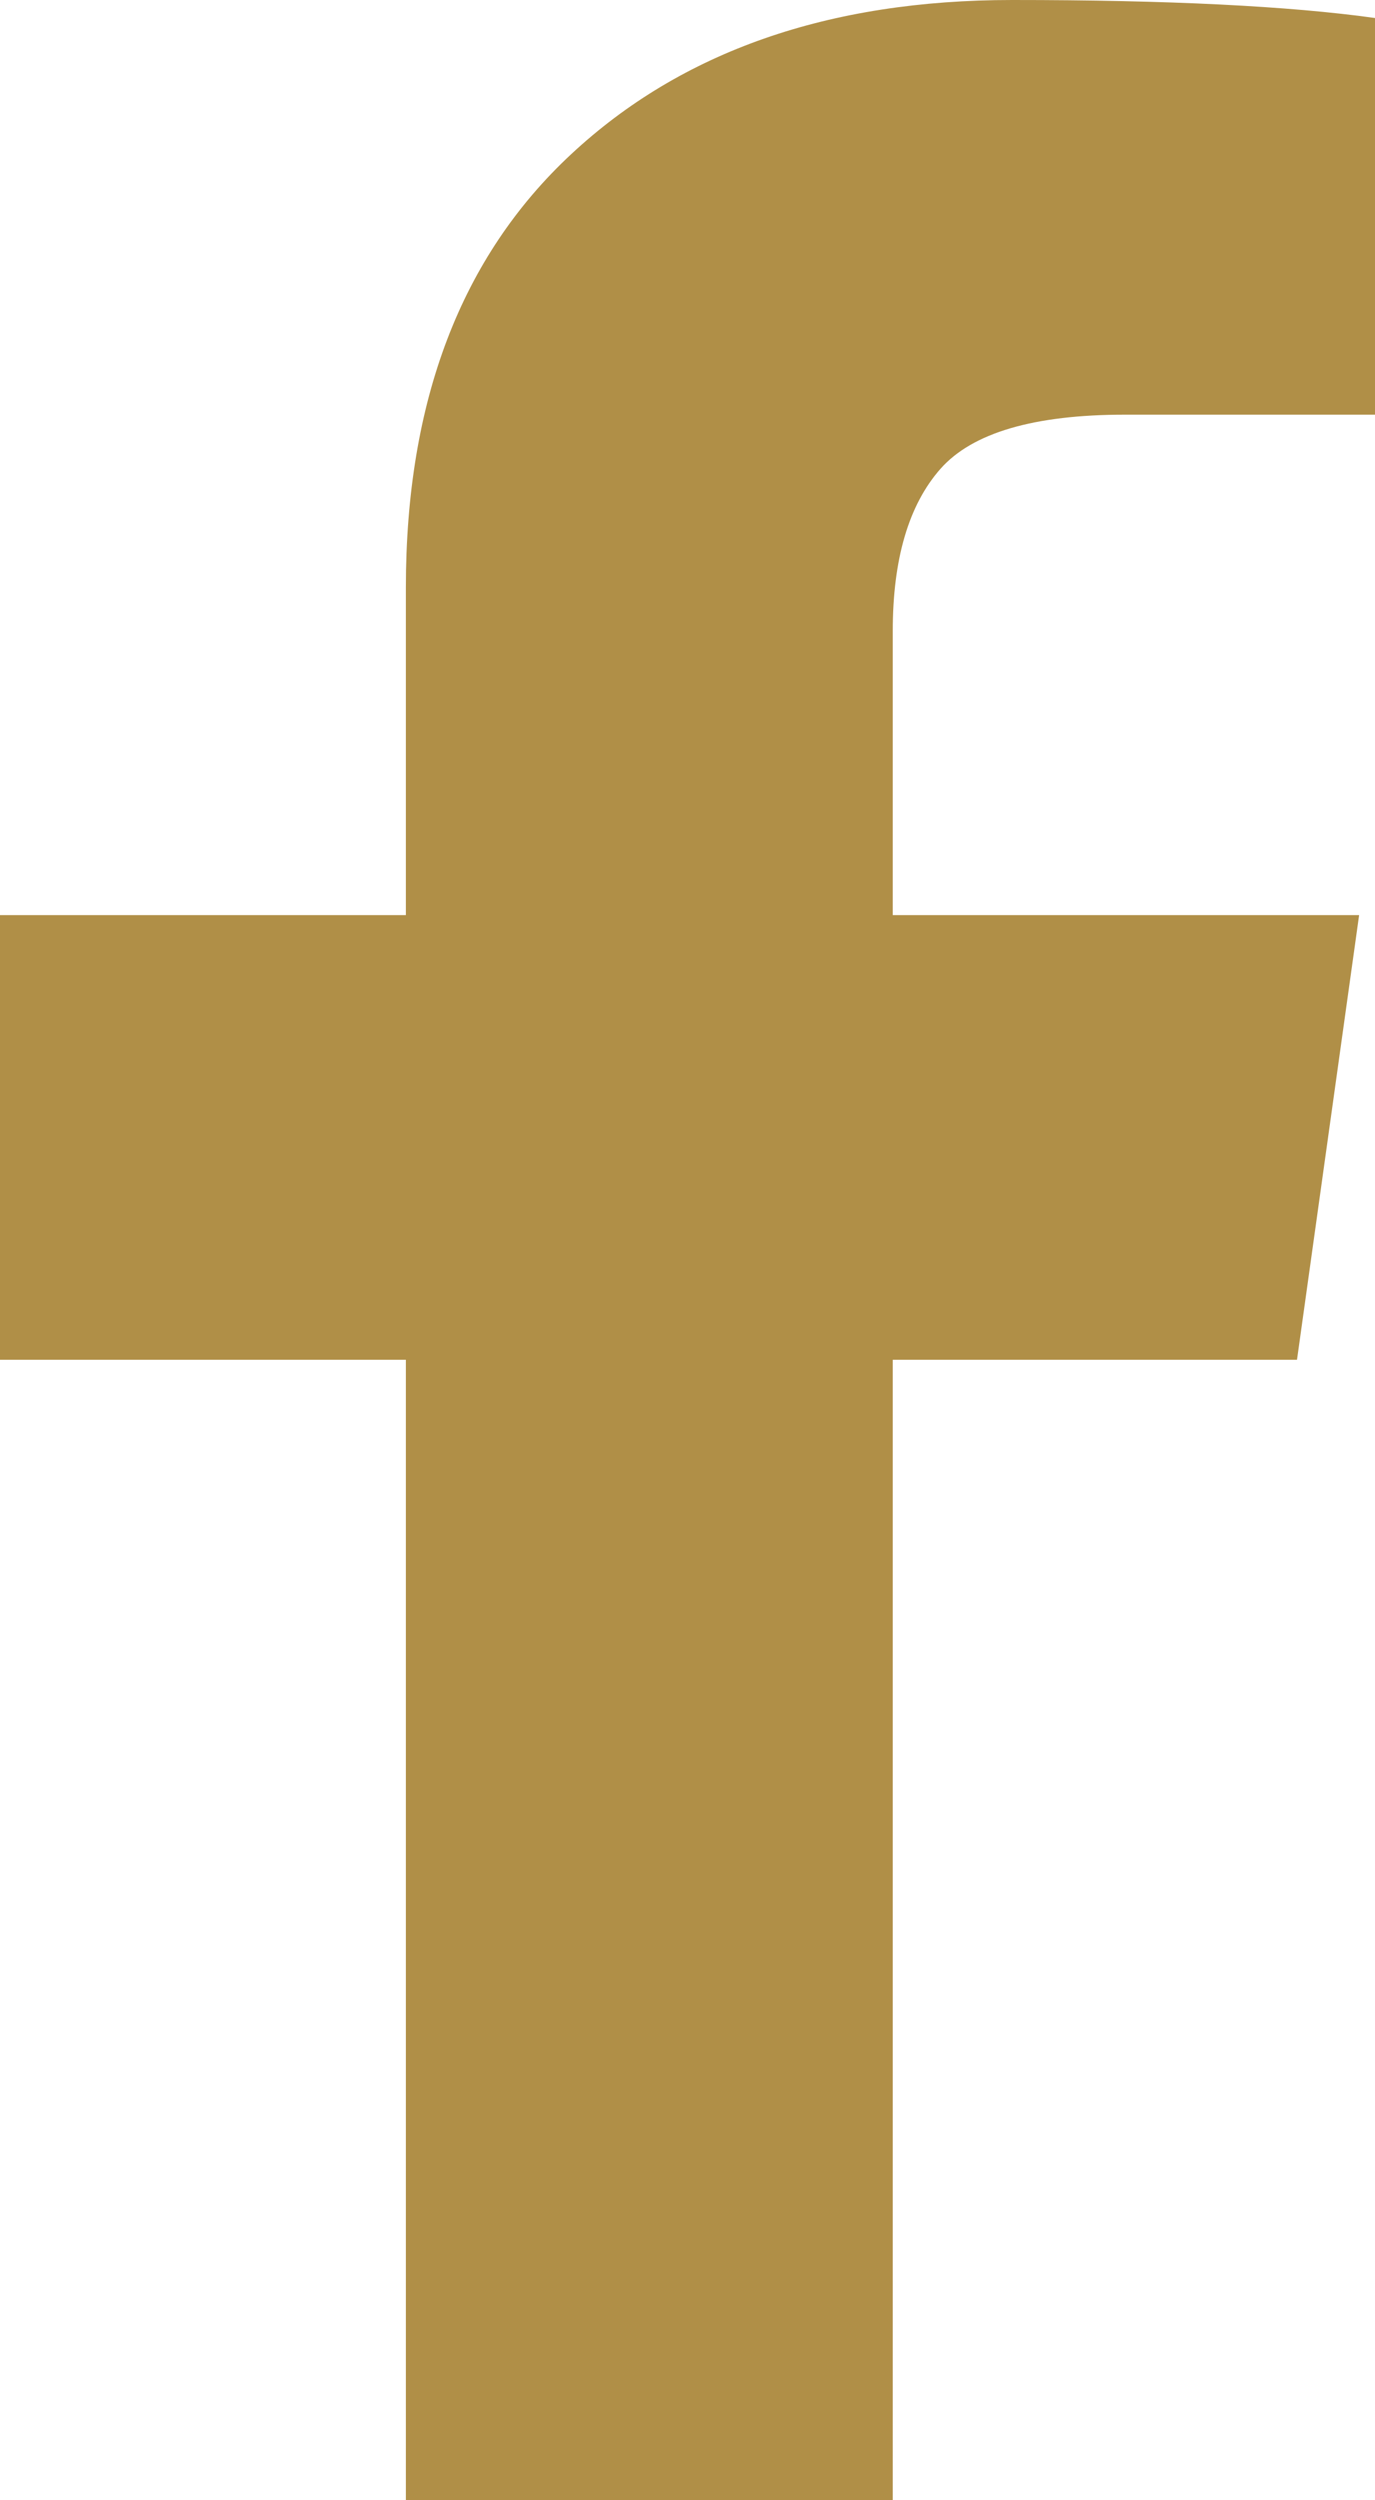 <svg xmlns="http://www.w3.org/2000/svg" width="11" height="20" viewBox="0 0 11 20">
  <path fill="#B08F47" fill-rule="evenodd" d="M1373,3453.144 L1373,3456.317 L1371.001,3456.317 C1370.271,3456.317 1369.779,3456.462 1369.524,3456.75 C1369.27,3457.038 1369.142,3457.471 1369.142,3458.048 L1369.142,3460.32 L1372.873,3460.32 L1372.376,3463.877 L1369.142,3463.877 L1369.142,3473 L1365.247,3473 L1365.247,3463.877 L1362,3463.877 L1362,3460.32 L1365.247,3460.32 L1365.247,3457.7 C1365.247,3456.209 1365.688,3455.053 1366.571,3454.232 C1367.453,3453.411 1368.629,3453 1370.097,3453 C1371.345,3453 1372.312,3453.048 1373,3453.144 Z" transform="translate(-1362 -3453)"/>
</svg>
